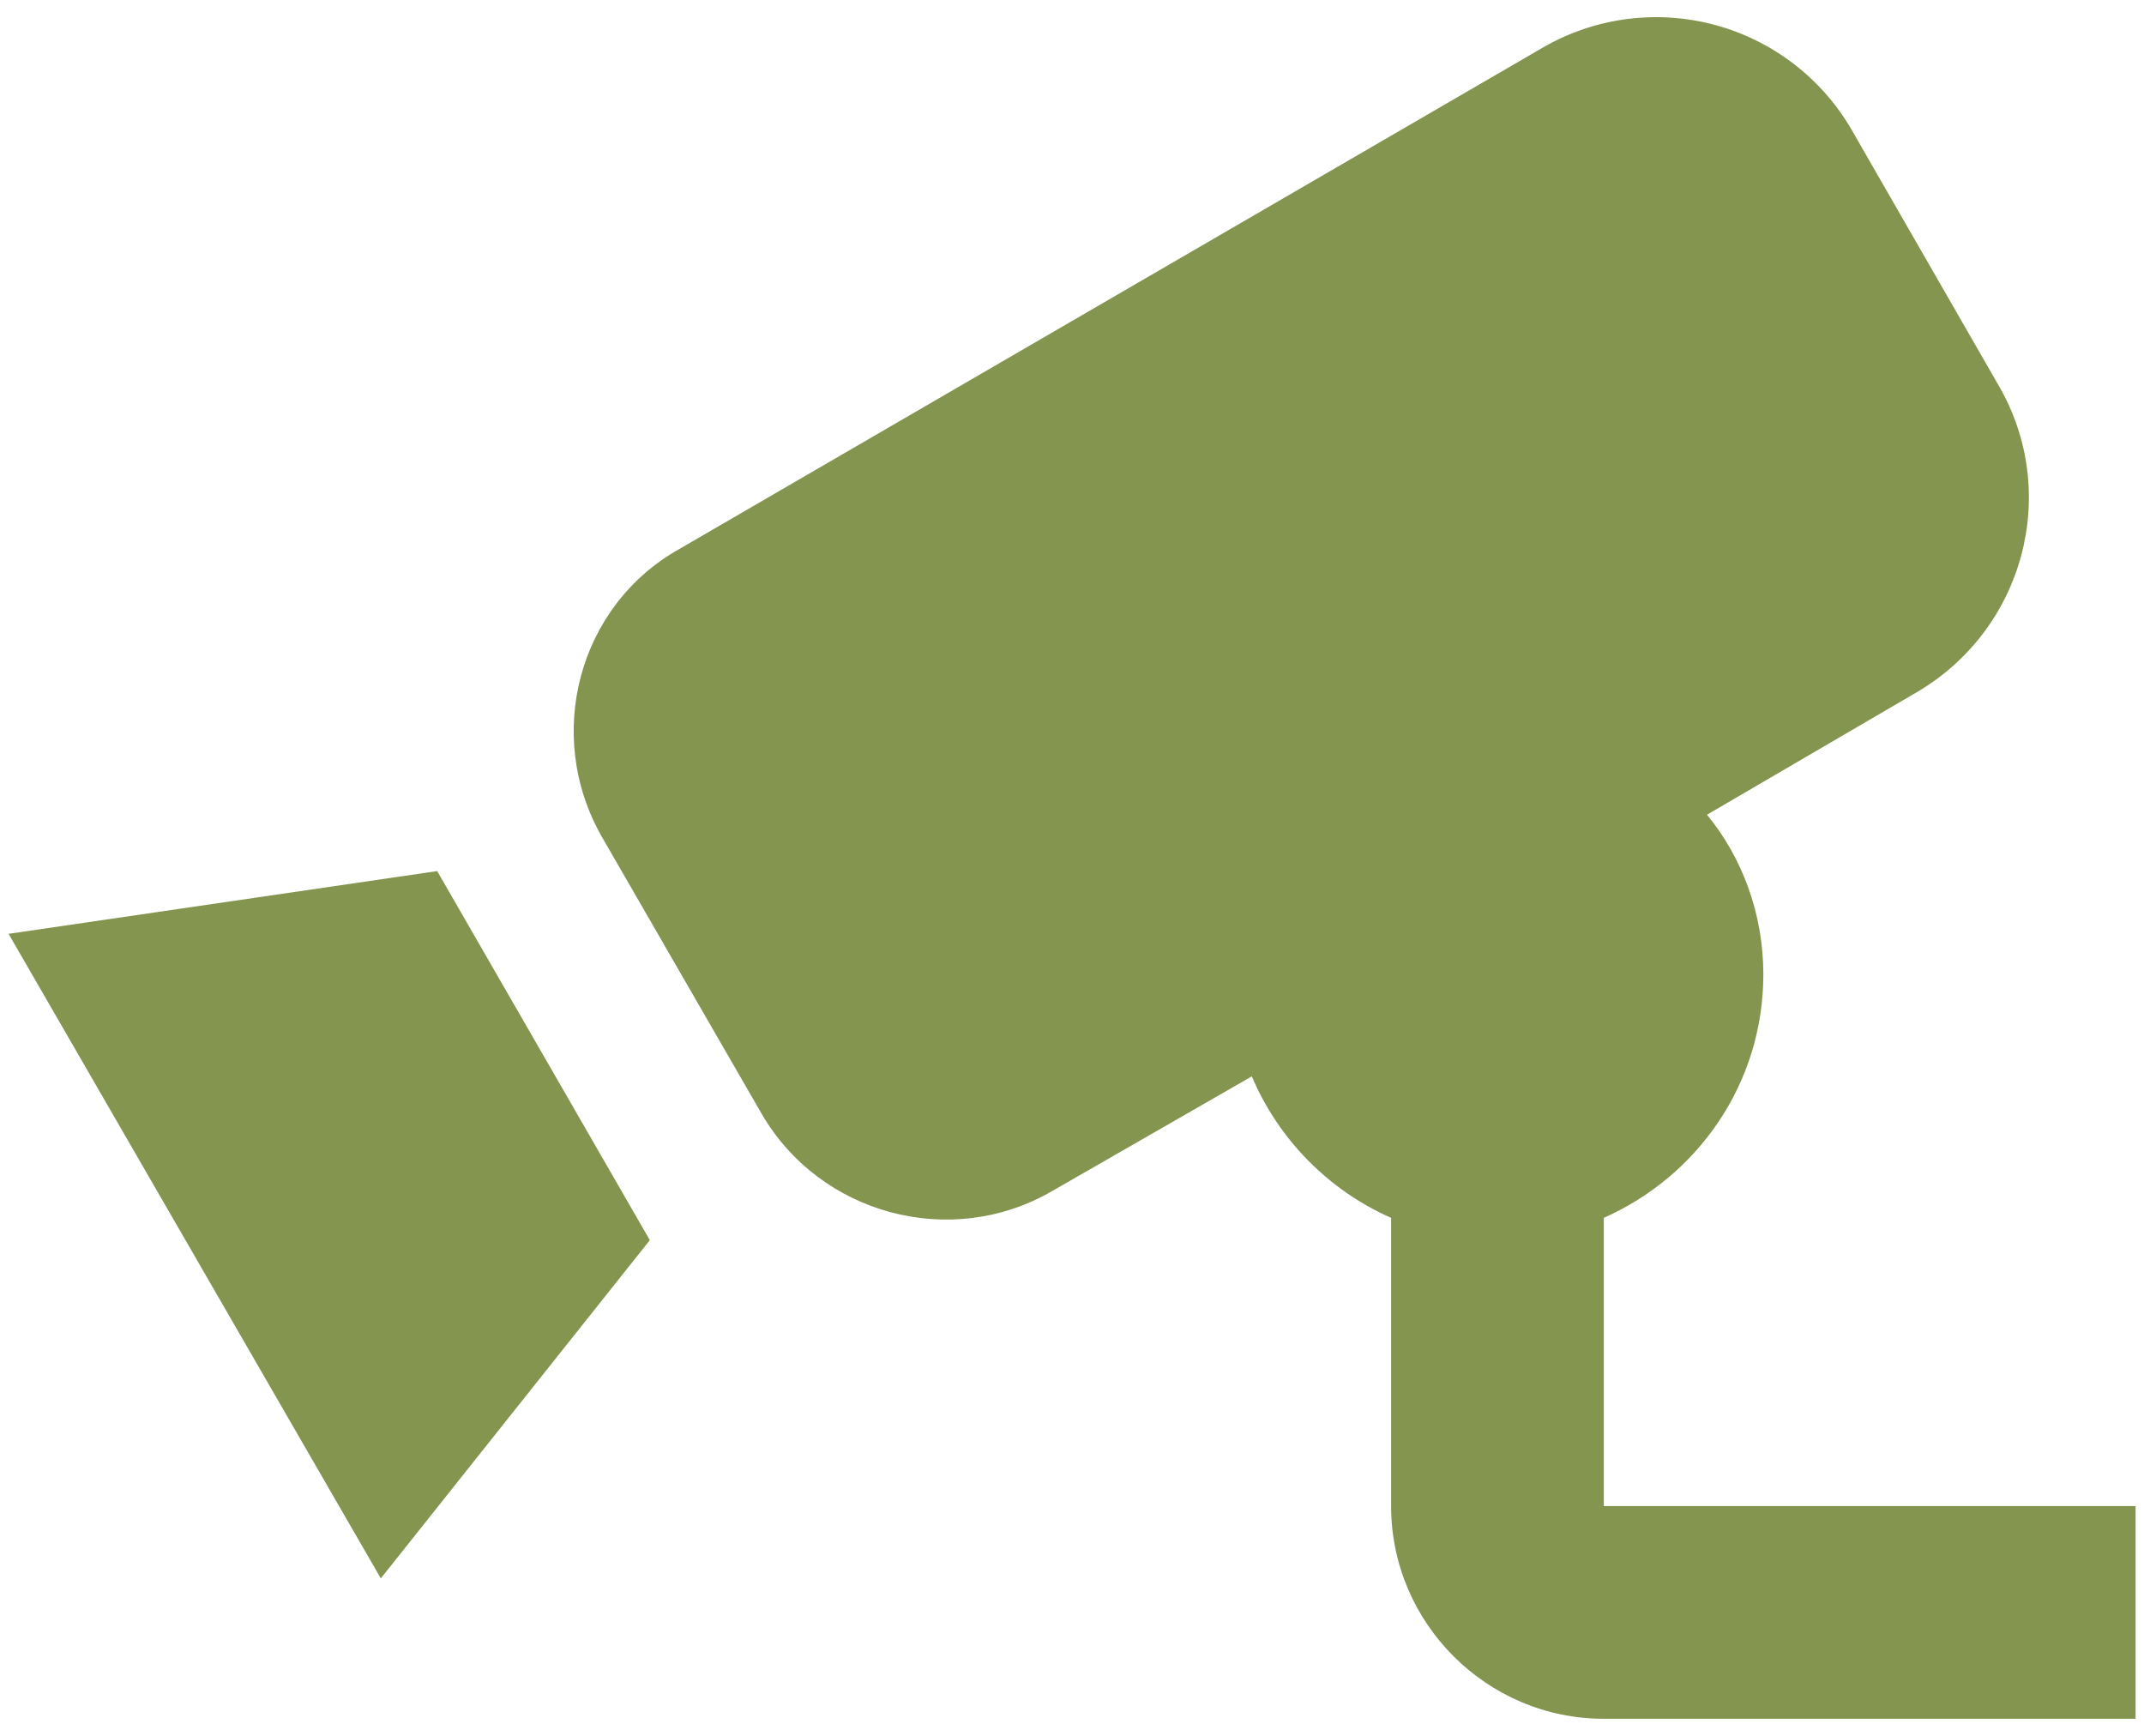 <svg width="42" height="34" viewBox="0 0 42 34" fill="none" xmlns="http://www.w3.org/2000/svg">
<path d="M8.564 17.062L12.73 24.291L7.46 30.916L0.168 18.291L8.564 17.062ZM31.418 29.5V23.854C33.251 23.041 34.543 21.229 34.543 19.083C34.543 17.896 34.126 16.791 33.439 15.958L37.543 13.562C39.647 12.333 40.376 9.646 39.147 7.541L36.272 2.541C35.686 1.531 34.724 0.793 33.596 0.489C32.469 0.185 31.266 0.338 30.251 0.916L13.314 10.75C11.335 11.854 10.647 14.396 11.793 16.396L14.918 21.812C16.064 23.791 18.626 24.479 20.605 23.333L24.522 21.083C25.043 22.312 26.022 23.312 27.251 23.854V29.5C27.251 31.791 29.126 33.666 31.418 33.666H41.835V29.5H31.418Z" fill="#849550"/>
</svg>
